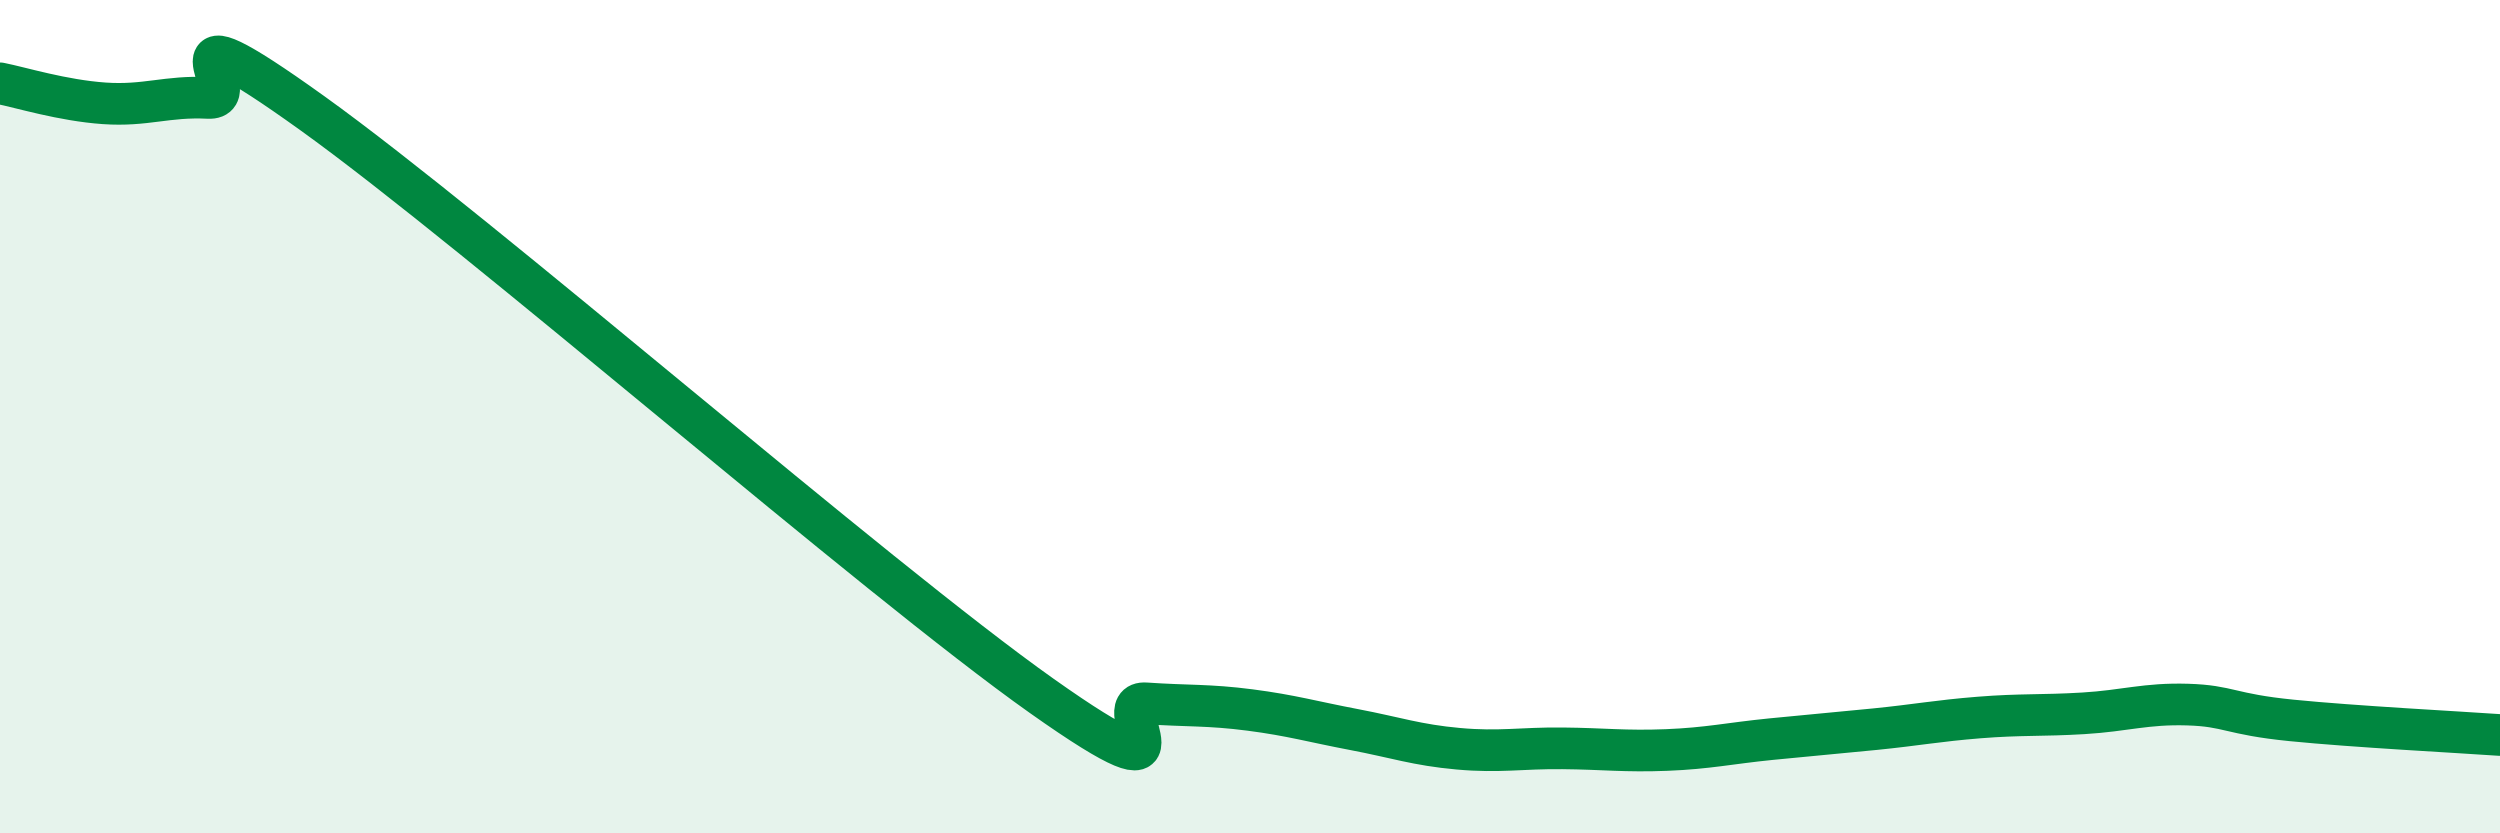 
    <svg width="60" height="20" viewBox="0 0 60 20" xmlns="http://www.w3.org/2000/svg">
      <path
        d="M 0,2 C 0.5,2.1 1.5,2.41 2.5,2.48 C 3.5,2.55 4,2.3 5,2.35 C 6,2.4 3.5,-0.15 7.5,2.72 C 11.5,5.59 21,13.87 25,16.7 C 29,19.53 26.5,16.81 27.5,16.88 C 28.5,16.95 29,16.91 30,17.04 C 31,17.17 31.5,17.32 32.5,17.51 C 33.5,17.7 34,17.88 35,17.97 C 36,18.06 36.5,17.95 37.5,17.96 C 38.5,17.97 39,18.04 40,18 C 41,17.96 41.5,17.84 42.5,17.74 C 43.5,17.64 44,17.6 45,17.5 C 46,17.4 46.5,17.3 47.5,17.22 C 48.5,17.14 49,17.18 50,17.12 C 51,17.06 51.5,16.88 52.5,16.91 C 53.5,16.94 53.5,17.14 55,17.29 C 56.5,17.44 59,17.57 60,17.64L60 20L0 20Z"
        fill="#008740"
        opacity="0.1"
        stroke-linecap="round"
        stroke-linejoin="round"
      />
      <path
        d="M 0,2 C 0.5,2.1 1.5,2.41 2.5,2.48 C 3.5,2.55 4,2.3 5,2.35 C 6,2.4 3.5,-0.15 7.5,2.72 C 11.5,5.59 21,13.87 25,16.7 C 29,19.53 26.5,16.81 27.5,16.88 C 28.5,16.95 29,16.91 30,17.04 C 31,17.17 31.5,17.32 32.5,17.51 C 33.5,17.7 34,17.88 35,17.97 C 36,18.06 36.5,17.95 37.5,17.96 C 38.5,17.97 39,18.04 40,18 C 41,17.96 41.5,17.84 42.5,17.74 C 43.5,17.64 44,17.6 45,17.5 C 46,17.4 46.5,17.3 47.5,17.22 C 48.5,17.14 49,17.18 50,17.12 C 51,17.06 51.5,16.88 52.5,16.91 C 53.5,16.94 53.5,17.14 55,17.29 C 56.5,17.44 59,17.57 60,17.64"
        stroke="#008740"
        stroke-width="1"
        fill="none"
        stroke-linecap="round"
        stroke-linejoin="round"
      />
    </svg>
  